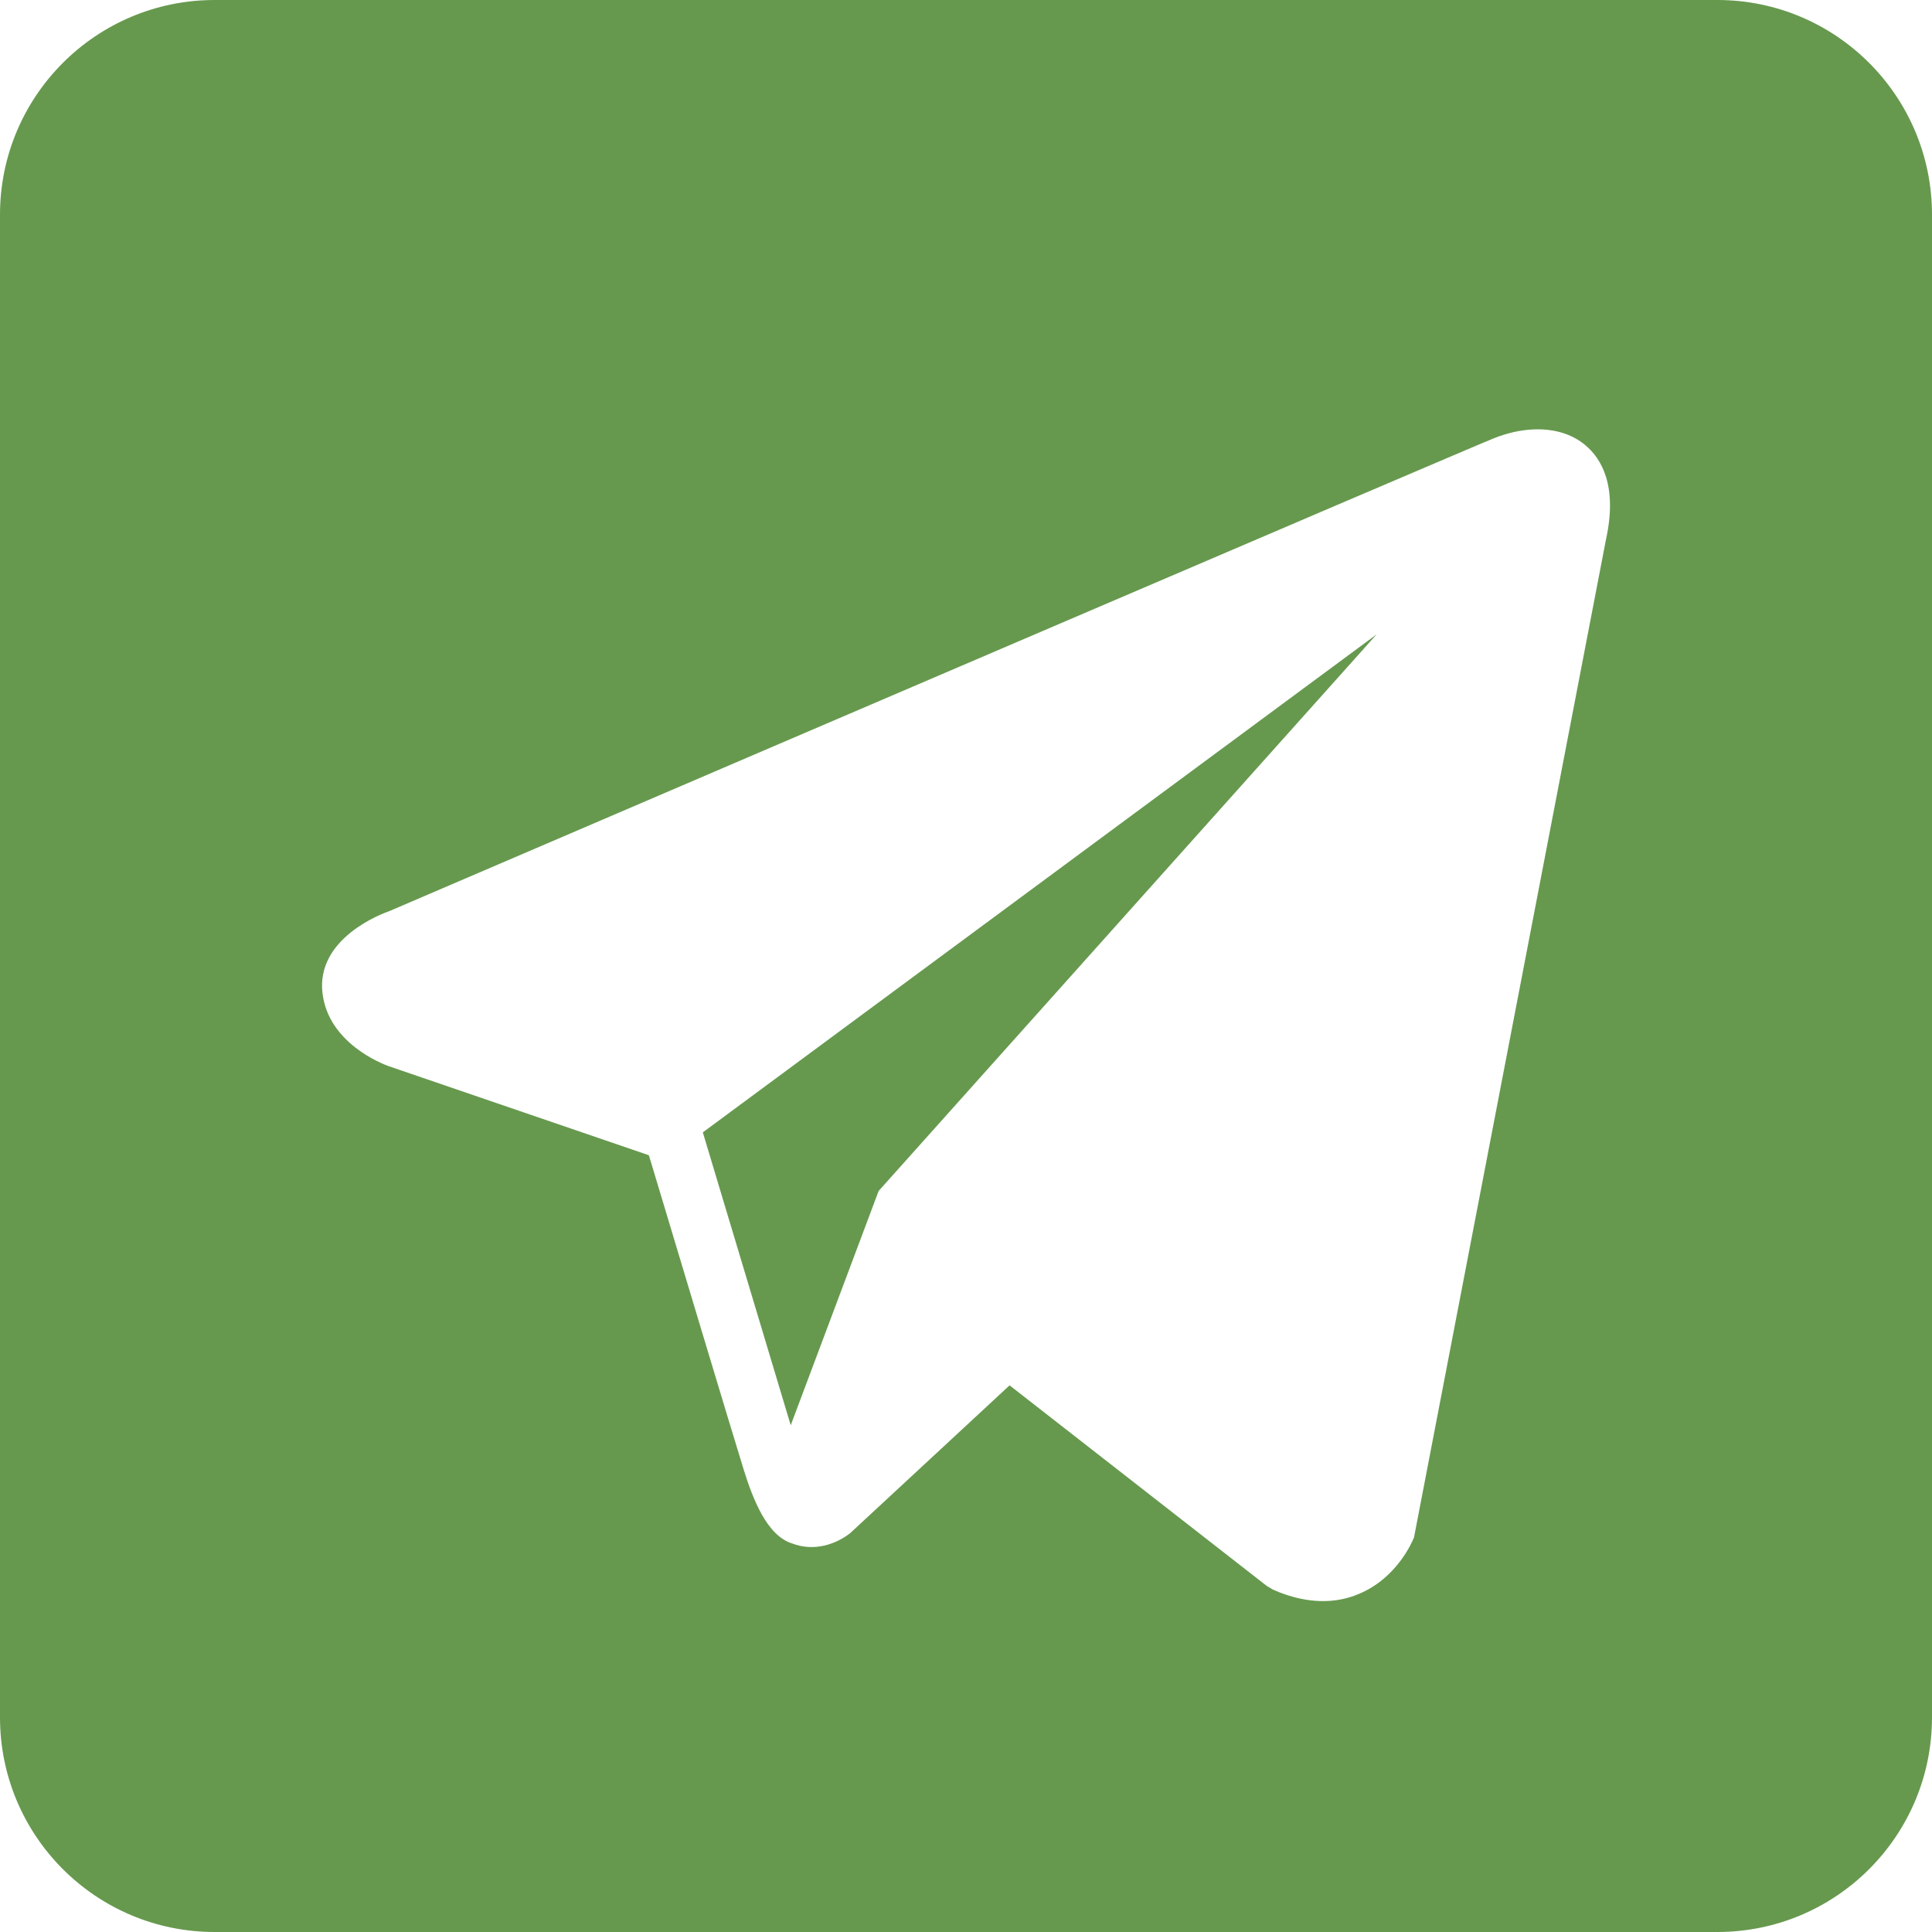<?xml version="1.0" encoding="UTF-8"?> <svg xmlns="http://www.w3.org/2000/svg" width="18" height="18" viewBox="0 0 18 18" fill="none"> <g clip-path="url(#clip0_182_540)"> <path fill-rule="evenodd" clip-rule="evenodd" d="M2 0C0.895 0 0 0.896 0 2V16C0 17.105 0.895 18 2 18H16C17.105 18 18 17.105 18 16V2C18 0.896 17.105 0 16 0H2ZM14.284 4.001C14.475 3.992 14.647 4.042 14.773 4.15C14.92 4.274 15.072 4.527 14.963 5.024L13.174 14.324C13.158 14.363 13.015 14.705 12.656 14.852C12.551 14.896 12.44 14.917 12.326 14.917C12.223 14.917 12.117 14.9 12.008 14.866C11.959 14.851 11.909 14.832 11.858 14.809L11.801 14.775L9.406 12.907L7.922 14.283C7.79 14.387 7.586 14.459 7.38 14.38C7.263 14.344 7.171 14.24 7.098 14.111C7.026 13.982 6.972 13.831 6.931 13.699C6.806 13.297 6.263 11.486 6.072 10.851L6.045 10.763L3.618 9.932C3.558 9.91 3.061 9.718 3.005 9.256C2.941 8.743 3.558 8.512 3.629 8.488C3.929 8.358 9.679 5.893 12.452 4.707C13.274 4.356 13.834 4.117 13.914 4.085C14.041 4.034 14.166 4.006 14.284 4.001ZM7.367 13.279L8.186 11.096L12.826 5.91L6.548 10.55L7.367 13.279Z" fill="#66994E"></path> </g> <defs> <clipPath id="clip0_182_540"> <rect width="18" height="18" fill="white"></rect> </clipPath> </defs> </svg> 